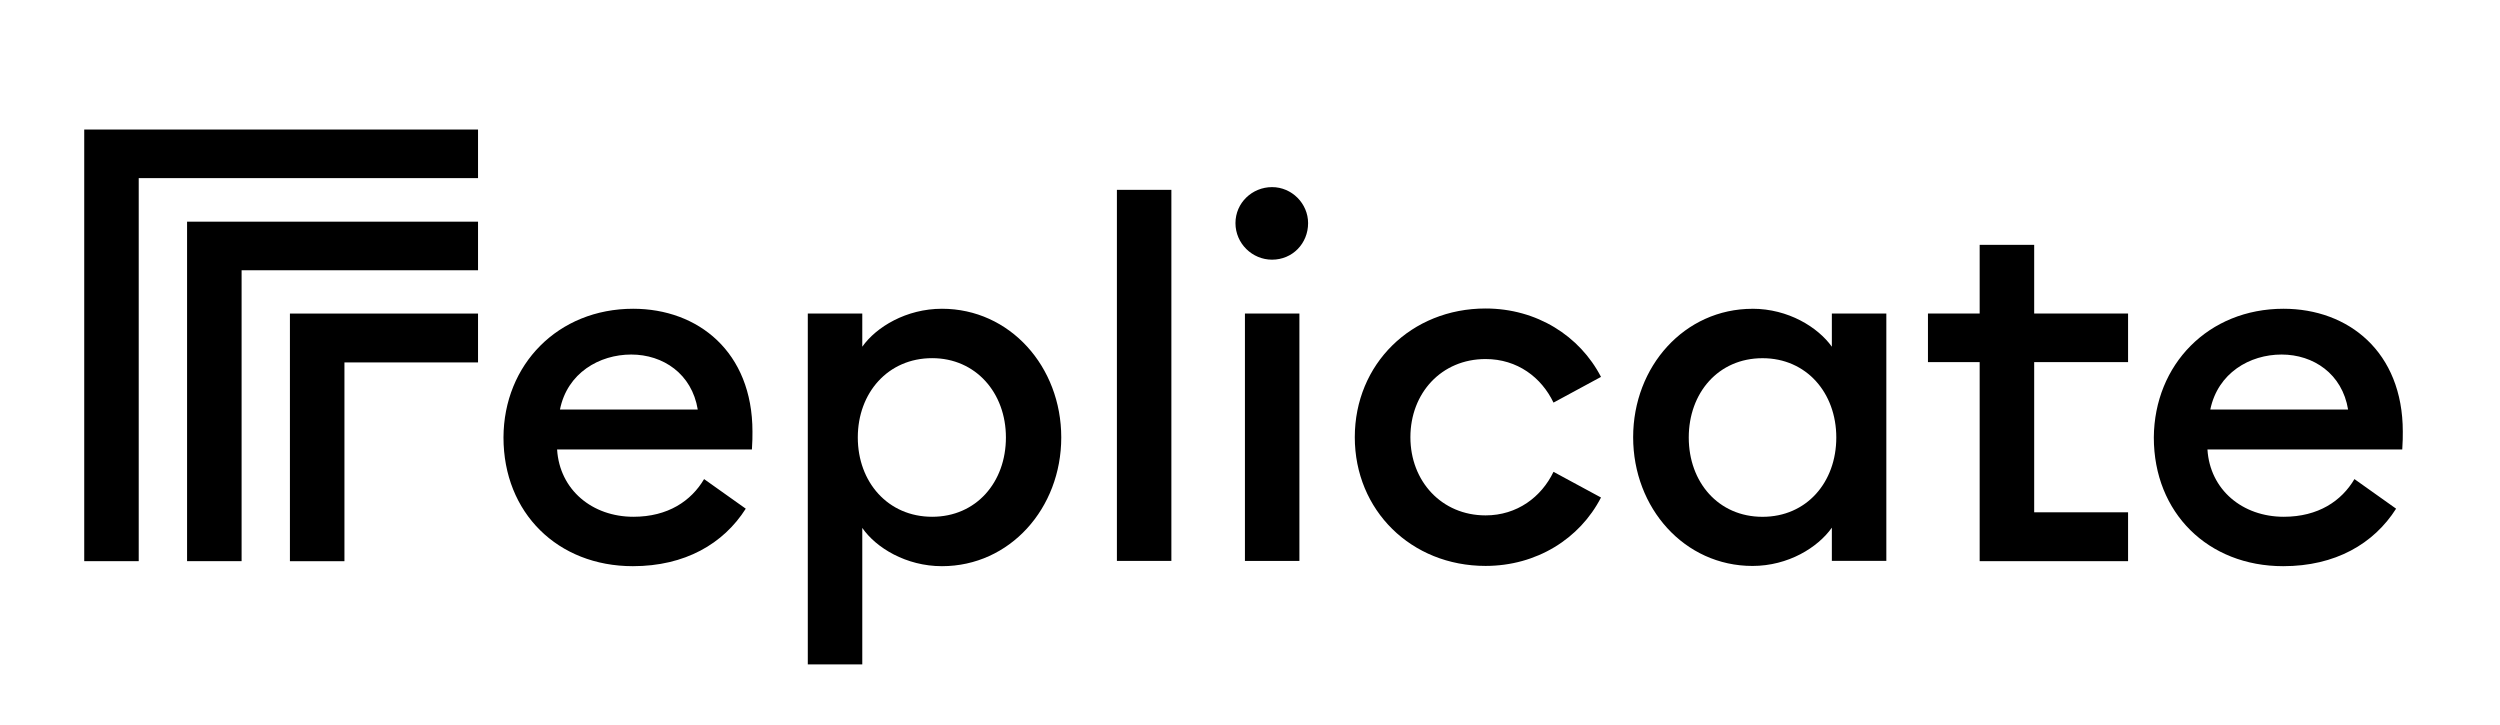 <svg width="193" height="56" viewBox="0 0 193 56" fill="none" xmlns="http://www.w3.org/2000/svg">
<path d="M36.904 10V13.751H10.709V43.322H6.503V10H36.904Z" fill="black"/>
<path d="M36.904 17.113V20.864H18.651V43.321H14.442V17.113H36.904Z" fill="black"/>
<path d="M36.904 24.207V27.979H26.591V43.325H22.382V24.207H36.904Z" fill="black"/>
<path d="M48.878 23.836C53.884 23.836 58.09 27.154 58.09 33.322C58.09 33.73 58.09 34.076 58.048 34.701H43.008C43.204 37.827 45.728 39.895 48.899 39.895C51.574 39.895 53.367 38.665 54.356 36.985L57.573 39.27C55.846 41.987 52.87 43.709 48.857 43.709C43.054 43.709 38.869 39.591 38.869 33.772C38.89 28.146 43.075 23.836 48.882 23.836M43.229 31.617H53.867C53.412 28.858 51.192 27.37 48.731 27.37C46.27 27.37 43.791 28.792 43.229 31.617Z" fill="black"/>
<path d="M62.362 24.203H66.568V26.766C67.648 25.236 69.977 23.836 72.717 23.836C77.961 23.836 81.929 28.299 81.929 33.772C81.929 39.245 77.958 43.709 72.717 43.709C69.956 43.709 67.624 42.287 66.568 40.754V51.294H62.362V24.203ZM71.962 27.65C68.554 27.65 66.222 30.322 66.222 33.772C66.222 37.223 68.554 39.895 71.962 39.895C75.371 39.895 77.657 37.223 77.657 33.772C77.657 30.322 75.325 27.65 71.962 27.65Z" fill="black"/>
<path d="M90.43 14.656H86.225V43.302H90.43V14.656Z" fill="black"/>
<path d="M98.203 20.047C96.671 20.047 95.378 18.797 95.378 17.225C95.378 15.654 96.671 14.445 98.203 14.445C99.734 14.445 100.985 15.717 100.985 17.225C100.985 18.8 99.776 20.047 98.203 20.047ZM96.109 24.207H100.314V43.304H96.109V24.207Z" fill="black"/>
<path d="M114.686 43.689C108.946 43.689 104.59 39.4 104.59 33.753C104.59 28.105 108.949 23.816 114.686 23.816C118.633 23.816 121.958 25.929 123.597 29.097L119.93 31.081C119.004 29.142 117.147 27.718 114.686 27.718C111.278 27.718 108.883 30.348 108.883 33.753C108.883 37.158 111.299 39.788 114.686 39.788C117.123 39.788 119 38.366 119.93 36.425L123.597 38.408C121.958 41.597 118.612 43.689 114.686 43.689Z" fill="black"/>
<path d="M135.291 23.836C138.053 23.836 140.339 25.257 141.419 26.766V24.203H145.625V43.3H141.419V40.736C140.339 42.266 138.053 43.691 135.291 43.691C130.047 43.691 126.079 39.228 126.079 33.755C126.079 28.282 130.051 23.839 135.291 23.839M136.067 27.653C132.658 27.653 130.372 30.325 130.372 33.776C130.372 37.226 132.658 39.898 136.067 39.898C139.476 39.898 141.762 37.226 141.762 33.776C141.762 30.325 139.455 27.653 136.067 27.653Z" fill="black"/>
<path d="M152.83 43.322V27.955H148.838V24.204H152.83V18.902H157.039V24.204H164.287V27.955H157.039V39.55H164.287V43.322H152.83Z" fill="black"/>
<path d="M176.284 23.836C181.291 23.836 185.496 27.154 185.496 33.322C185.496 33.73 185.496 34.076 185.454 34.701H170.415C170.61 37.827 173.134 39.895 176.305 39.895C178.98 39.895 180.773 38.665 181.763 36.985L184.979 39.27C183.252 41.987 180.277 43.709 176.263 43.709C170.46 43.709 166.275 39.591 166.275 33.772C166.317 28.146 170.481 23.836 176.288 23.836M170.635 31.617H181.273C180.819 28.858 178.599 27.37 176.138 27.37C173.676 27.37 171.219 28.792 170.635 31.617Z" fill="black"/>
</svg>
